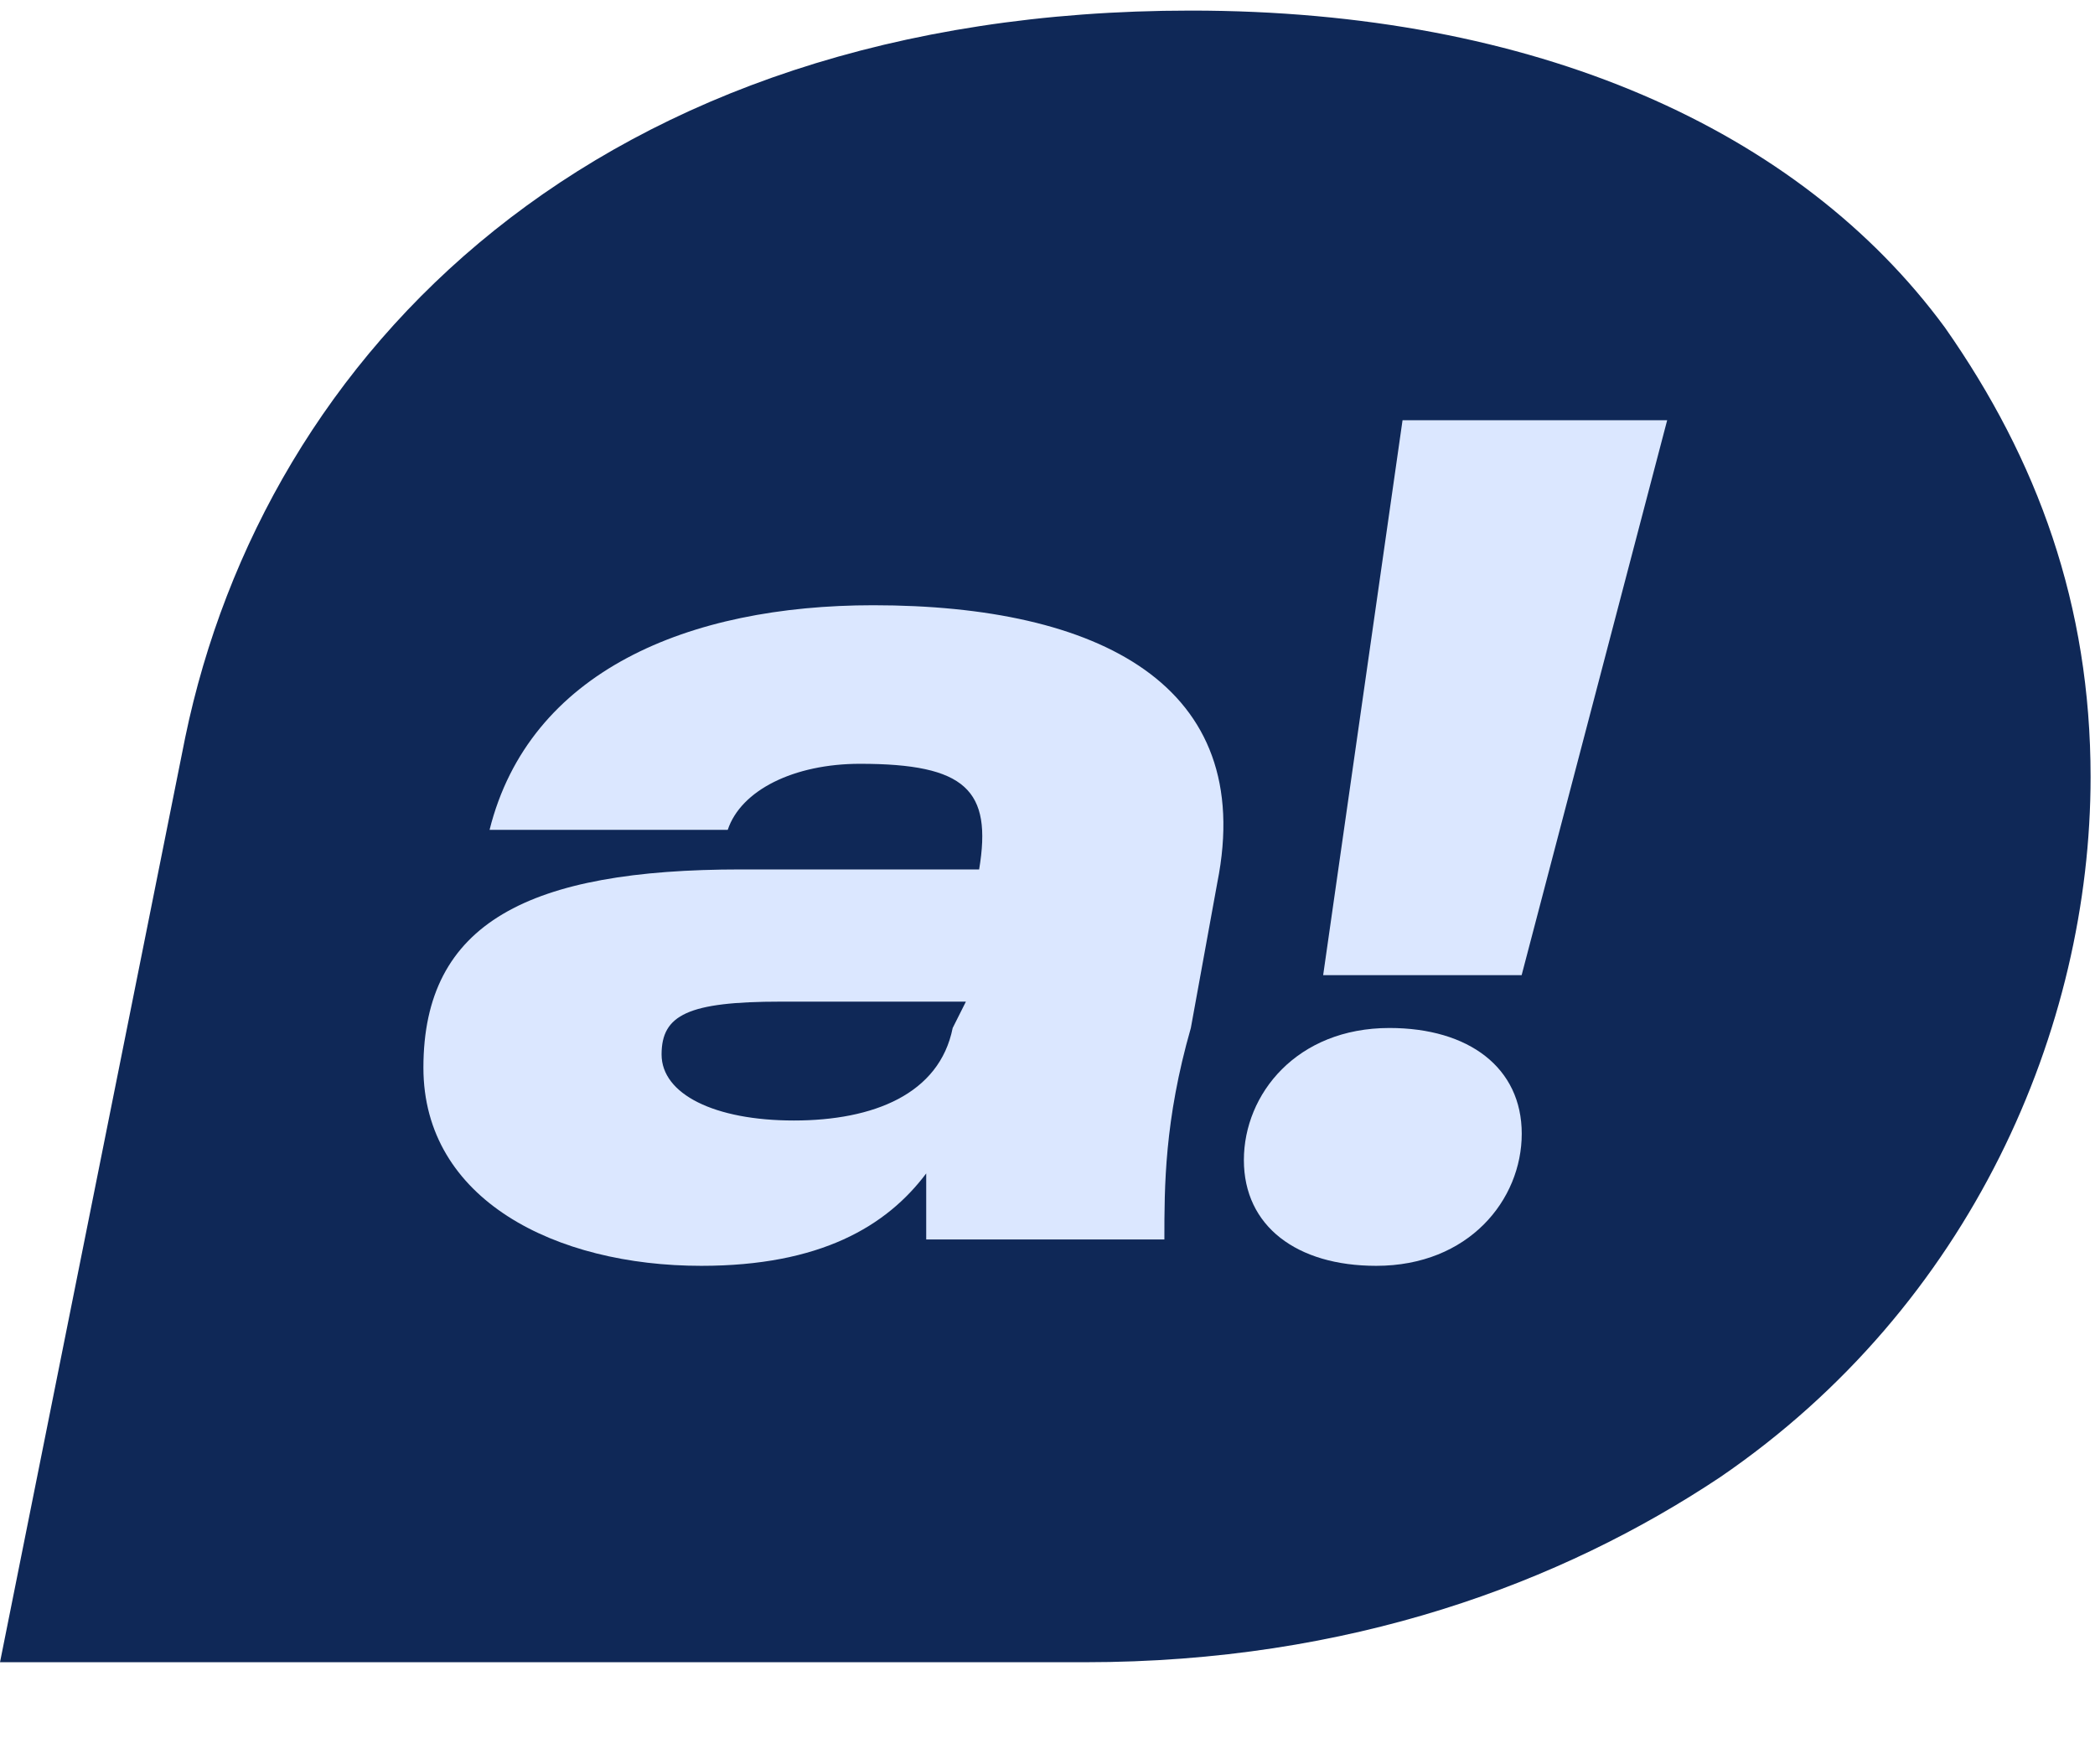 <?xml version="1.0" encoding="UTF-8"?> <svg xmlns="http://www.w3.org/2000/svg" width="19" height="16" viewBox="0 0 19 16" fill="none"><path d="M17.64 2.972C16.32 1.174 13.92 0.096 10.8 0.096C5.4 0.096 2.4 3.211 1.68 6.687L0 15.075H9.84C12.24 15.075 14.16 14.356 15.6 13.397C17.88 11.839 18.96 9.323 18.96 7.046C18.96 5.488 18.48 4.17 17.64 2.972Z" fill="#0F2857"></path><path d="M7.92 5.489C6.24 5.489 4.8 6.088 4.44 7.526H6.6C6.72 7.166 7.2 6.927 7.8 6.927C8.76 6.927 9 7.166 8.88 7.885H6.72C4.8 7.885 3.84 8.365 3.84 9.683C3.84 10.881 5.04 11.48 6.36 11.48C7.44 11.48 8.04 11.121 8.4 10.642C8.4 10.881 8.4 11.121 8.4 11.241H10.56C10.56 10.761 10.56 10.162 10.8 9.323L11.04 8.005C11.4 6.208 9.96 5.489 7.92 5.489ZM8.64 9.323C8.52 9.923 7.92 10.162 7.2 10.162C6.48 10.162 6 9.923 6 9.563C6 9.204 6.24 9.084 7.08 9.084H8.76L8.64 9.323Z" fill="#DBE7FF"></path><path d="M12.72 3.811L12 8.844H13.8L15.12 3.811H12.72Z" fill="#DBE7FF"></path><path d="M12.601 9.323C11.761 9.323 11.281 9.922 11.281 10.521C11.281 11.121 11.761 11.48 12.481 11.48C13.321 11.48 13.801 10.881 13.801 10.282C13.801 9.683 13.321 9.323 12.601 9.323Z" fill="#DBE7FF"></path></svg> 